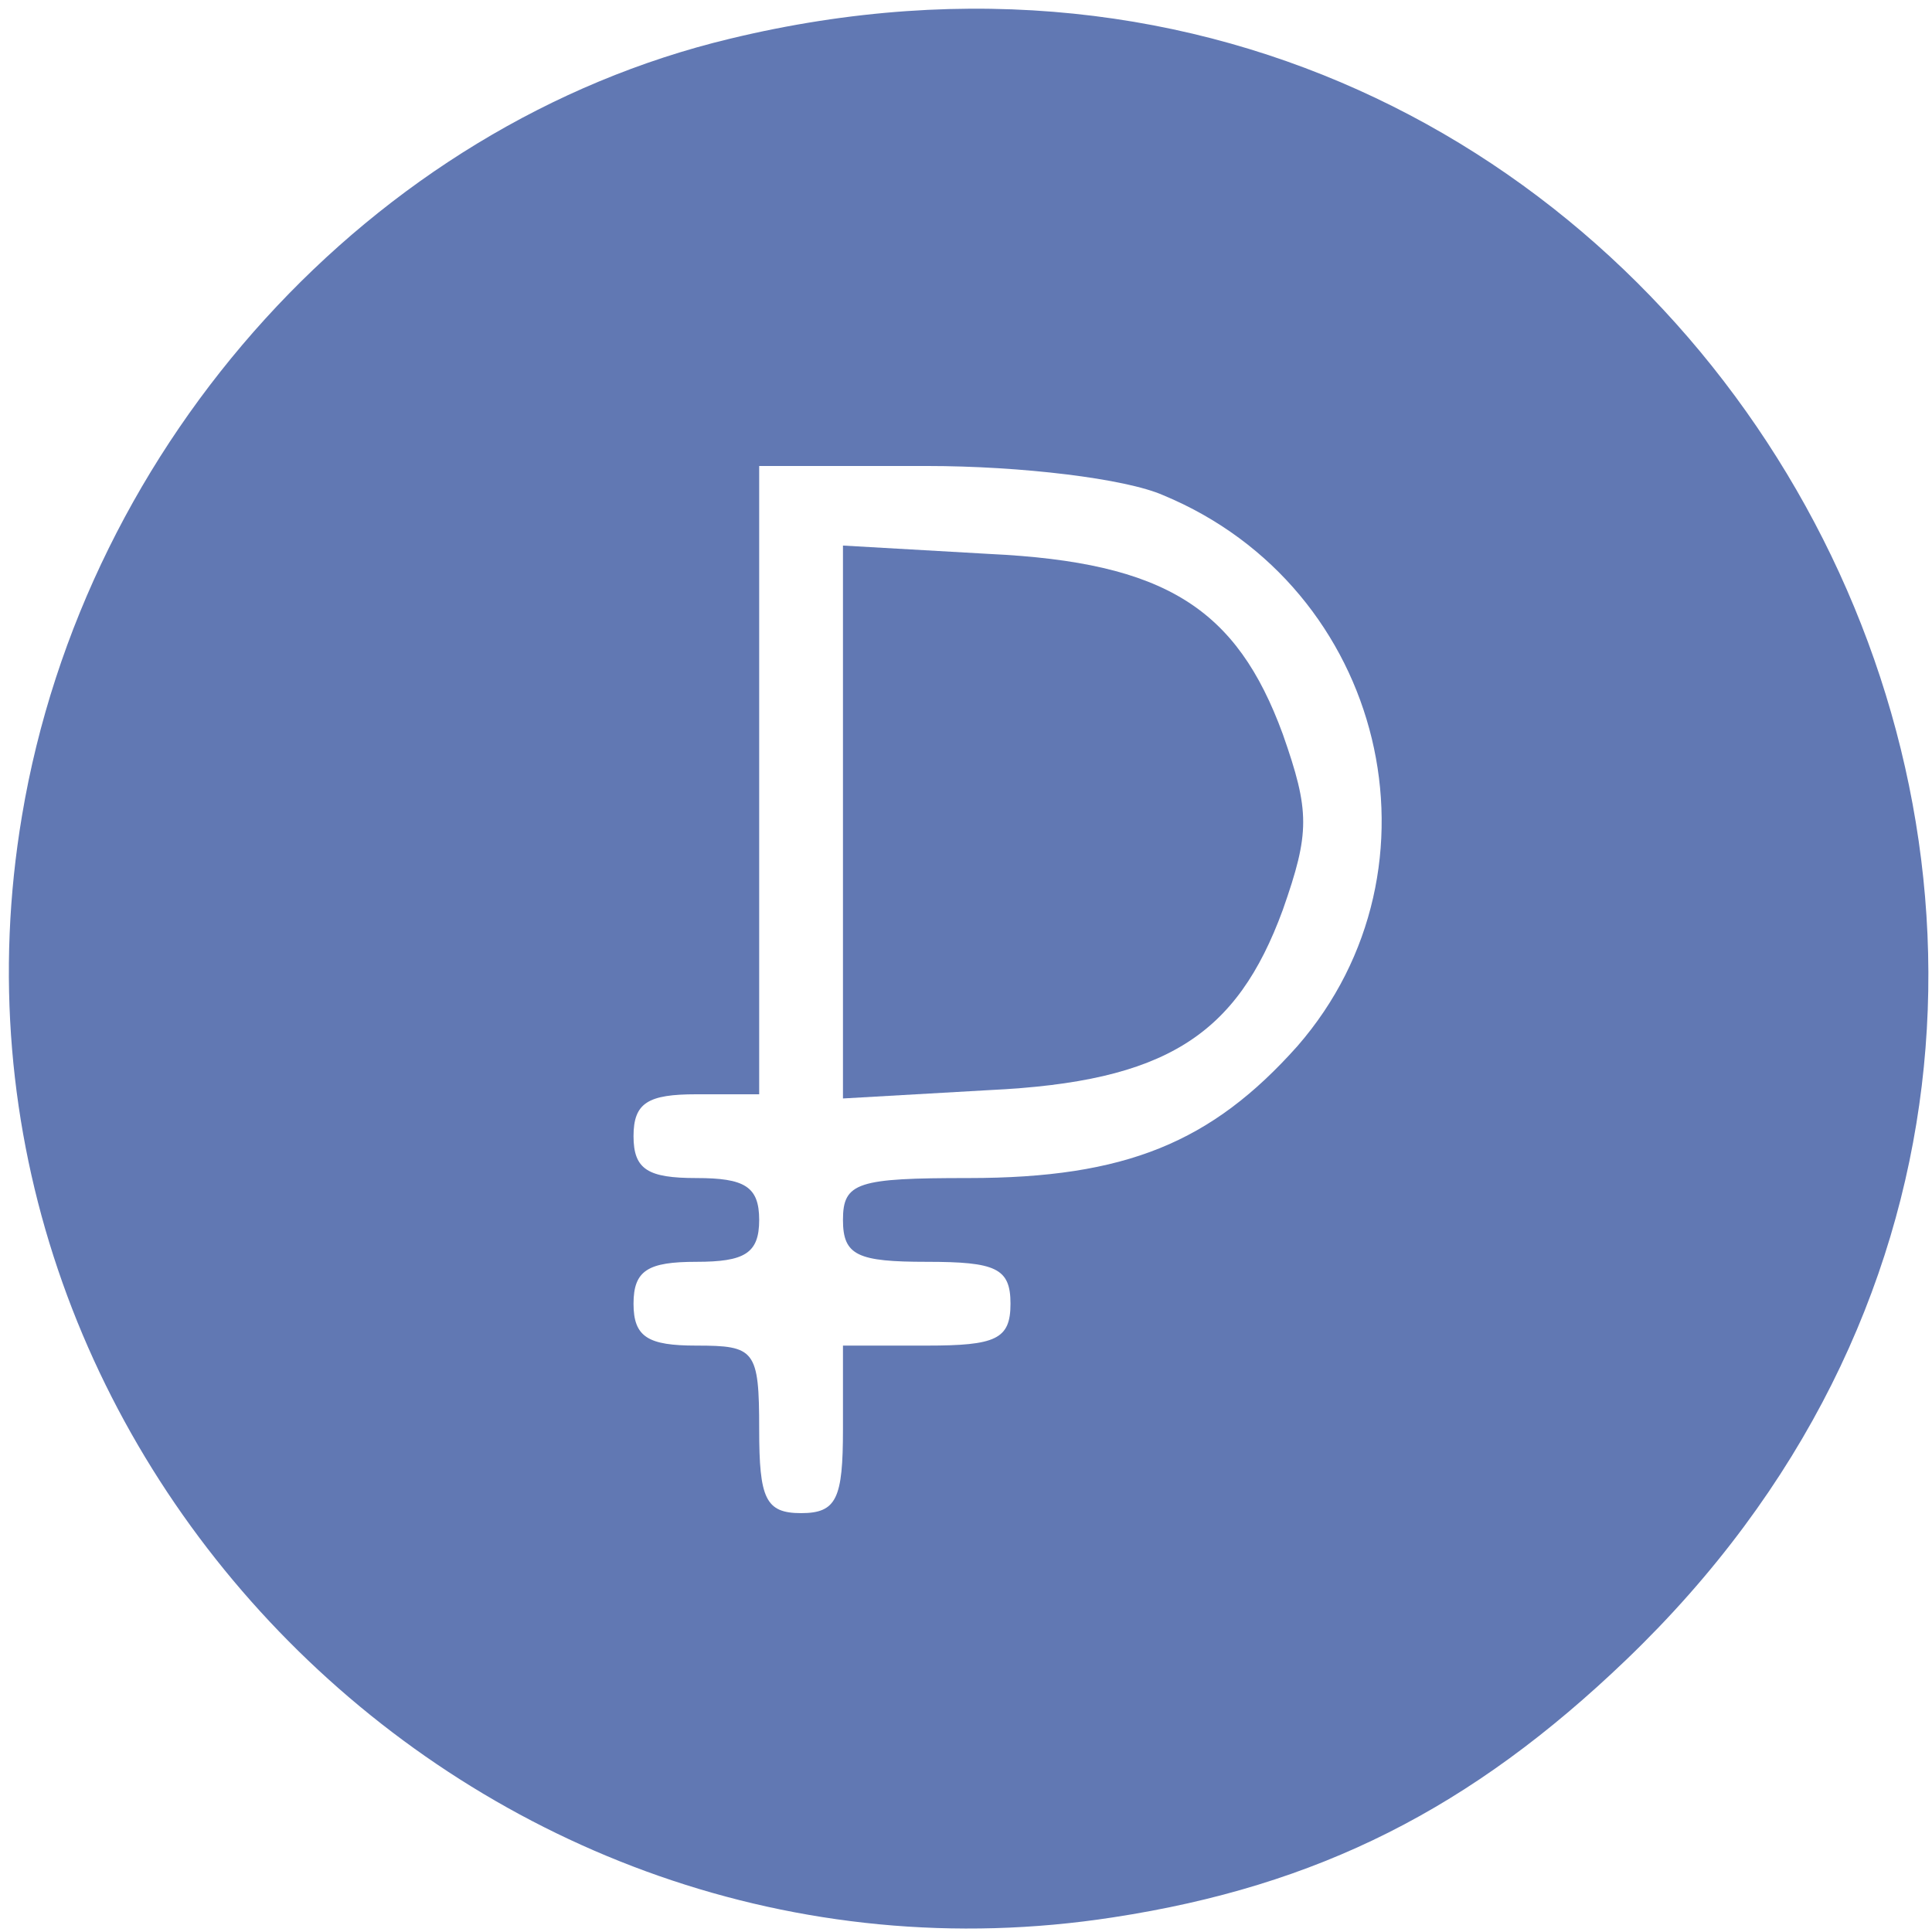 <?xml version="1.0" encoding="UTF-8"?> <svg xmlns="http://www.w3.org/2000/svg" width="123" height="123" viewBox="0 0 123 123" fill="none"> <path d="M46.467 2.467C23.667 7.933 5.4 28.067 1.4 51.933C-5.4 92.333 30.333 128.333 70.867 122.067C83.933 120.067 93.667 115.133 103.533 105.667C148.867 62.2 107.667 -12.333 46.467 2.467ZM74.067 31.533C88.2 37.4 92.467 55.267 82.6 66.6C77.133 72.733 71.667 75 61.667 75C54.6 75 53.667 75.267 53.667 77.667C53.667 79.933 54.6 80.333 59 80.333C63.4 80.333 64.333 80.733 64.333 83C64.333 85.267 63.4 85.667 59 85.667H53.667V91C53.667 95.4 53.267 96.333 51 96.333C48.733 96.333 48.333 95.4 48.333 91C48.333 85.933 48.067 85.667 44.333 85.667C41.267 85.667 40.333 85.133 40.333 83C40.333 80.867 41.267 80.333 44.333 80.333C47.4 80.333 48.333 79.8 48.333 77.667C48.333 75.533 47.4 75 44.333 75C41.267 75 40.333 74.467 40.333 72.333C40.333 70.2 41.267 69.667 44.333 69.667H48.333V49.667V29.667H59C65 29.667 71.667 30.467 74.067 31.533Z" fill="#6178B3"></path> <path d="M53.667 52.333V69.933L63 69.4C74.2 68.867 78.733 65.933 81.667 57.933C83.4 53 83.4 51.667 81.667 46.733C78.733 38.733 74.2 35.8 63 35.267L53.667 34.733V52.333Z" fill="#6178B3"></path> </svg> 